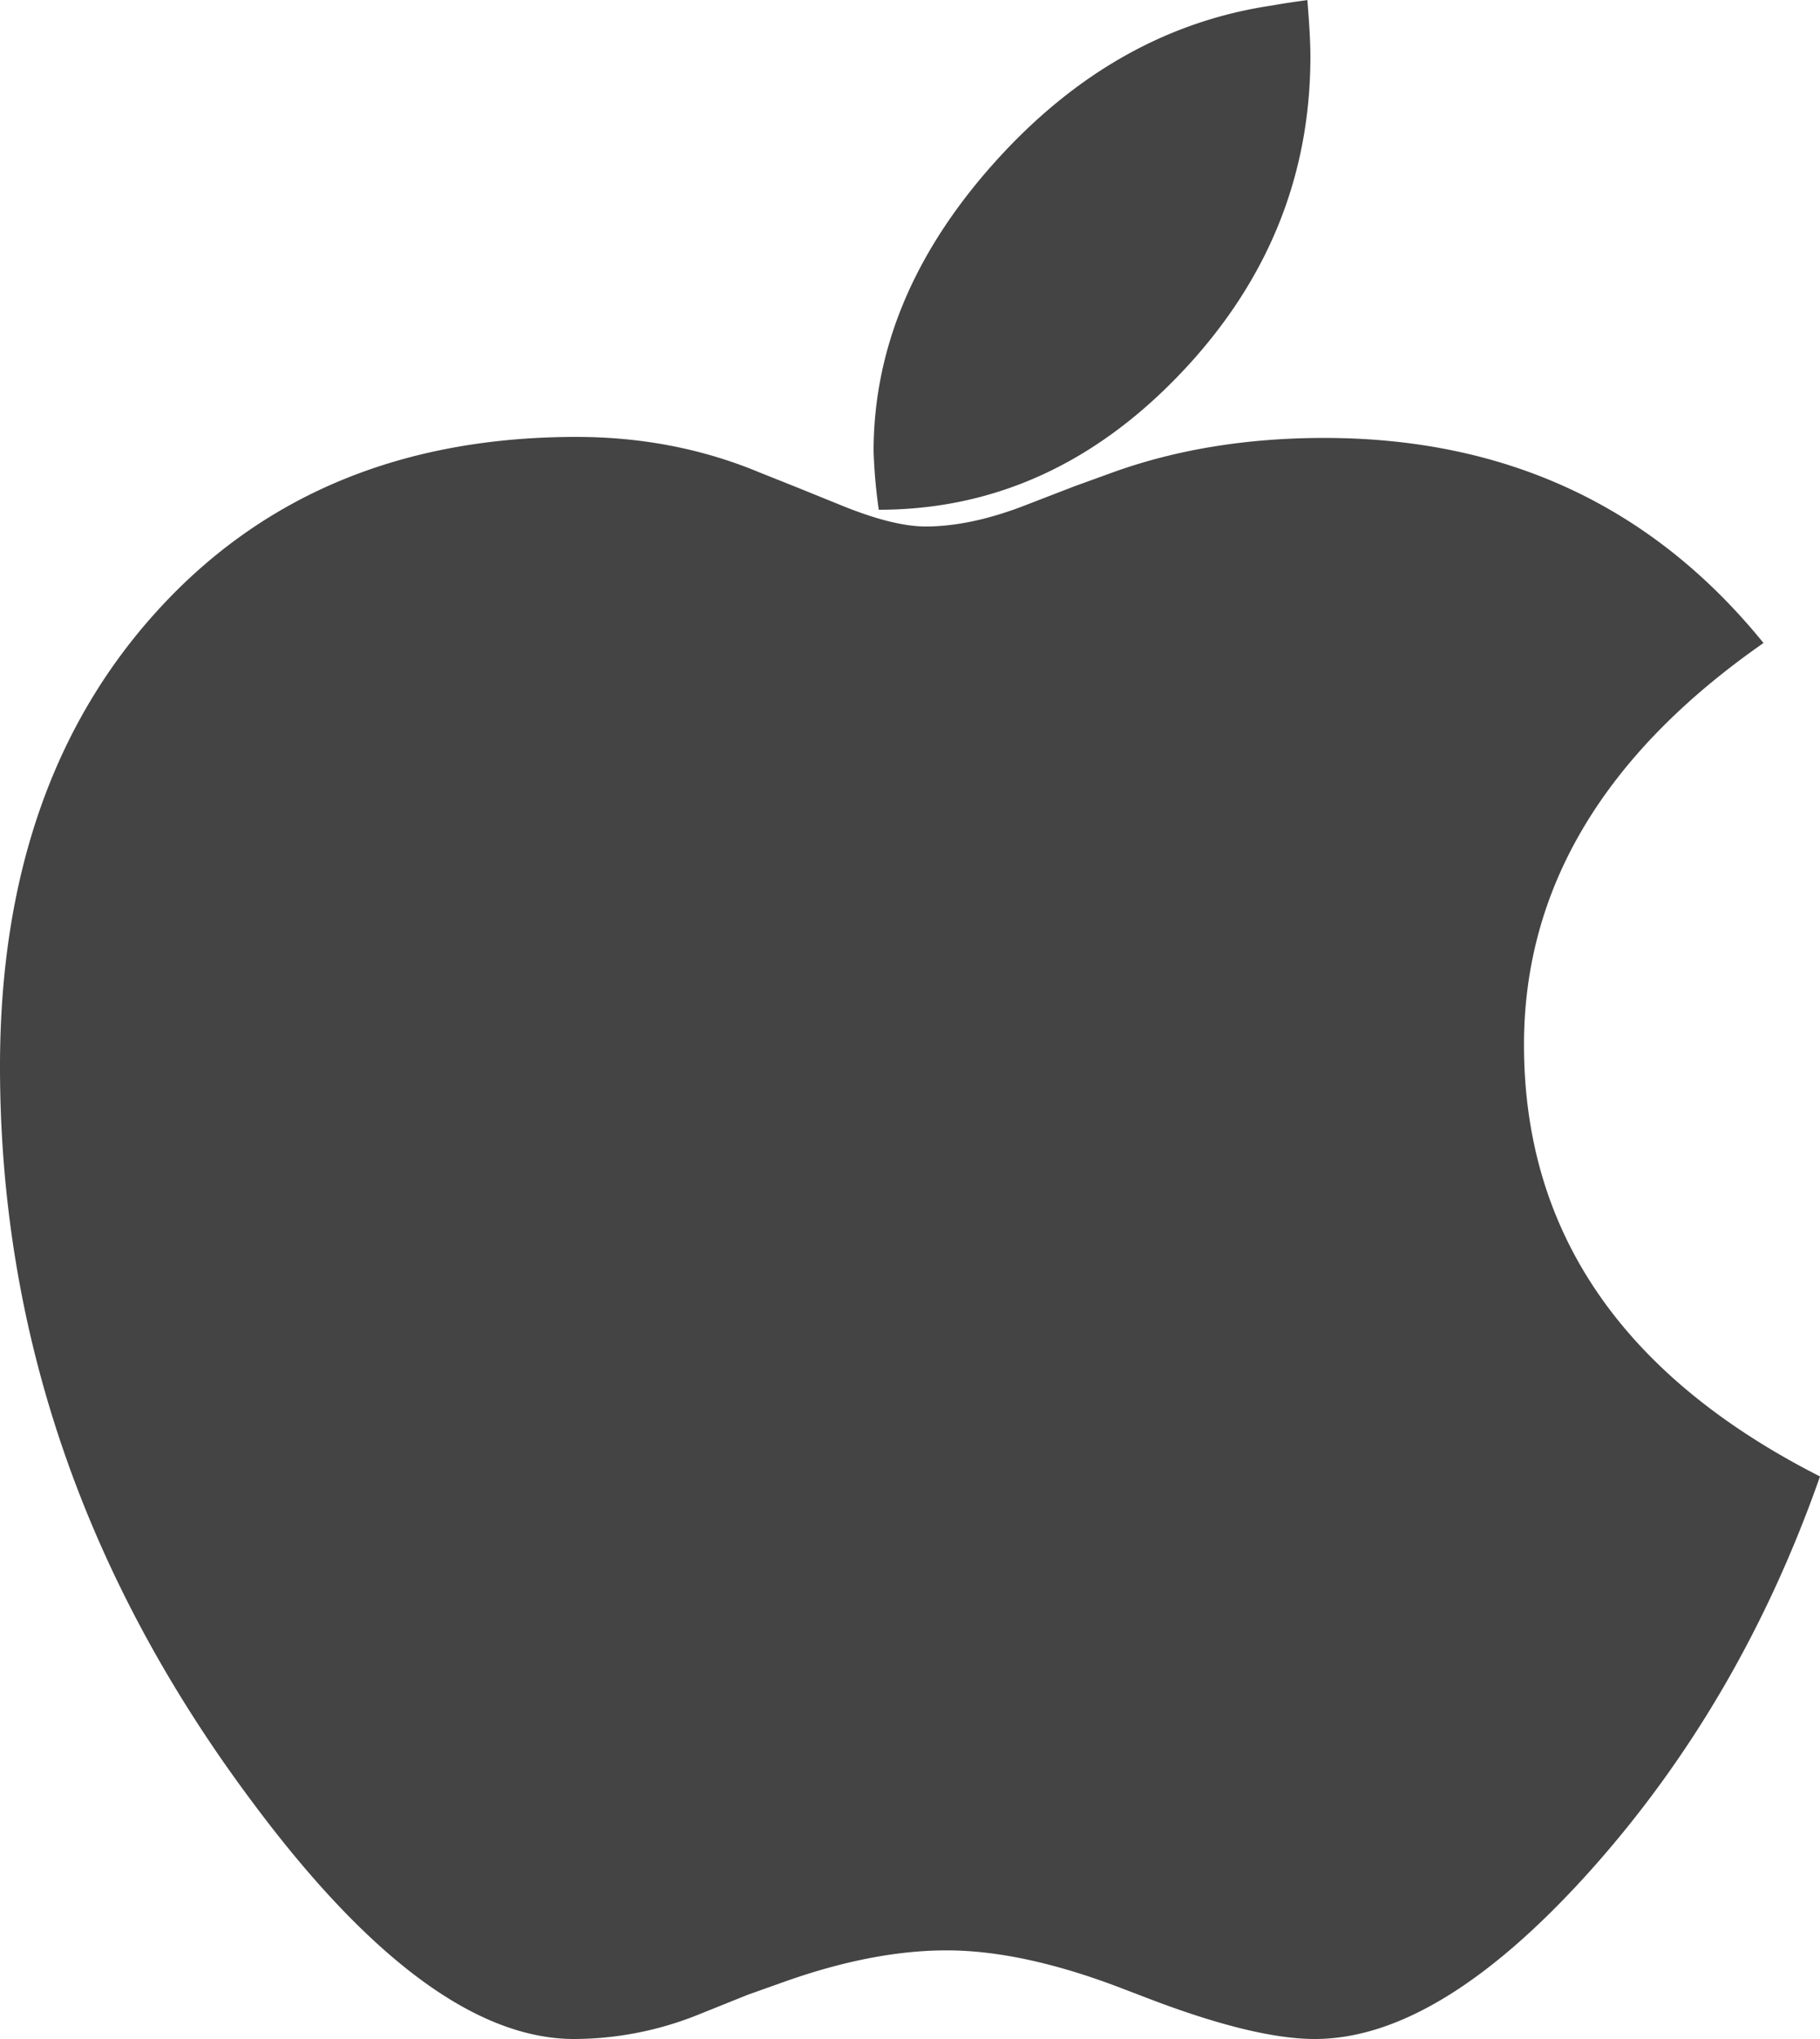 <svg xmlns="http://www.w3.org/2000/svg" width="25" height="28" viewBox="0 0 25 28">
    <path fill="#444" fill-rule="evenodd" d="M24.224 8.83c-2.193 1.528-3.29 3.367-3.29 5.517 0 2.575 1.355 4.551 4.066 5.928-.728 2.075-1.782 3.881-3.16 5.419C20.46 27.23 19.2 28 18.06 28c-.536 0-1.269-.174-2.198-.523l-.445-.17c-.91-.35-1.715-.524-2.414-.524-.661 0-1.384.137-2.17.41l-.56.199-.704.283A4.589 4.589 0 0 1 7.888 28c-1.331 0-2.802-1.08-4.411-3.24C1.159 21.666 0 18.295 0 14.644c0-2.593.723-4.683 2.17-6.267C3.616 6.792 5.532 6 7.917 6c.89 0 1.724.16 2.5.481l.531.212.56.227c.499.207.901.31 1.208.31.392 0 .828-.089 1.307-.268l.733-.283.546-.198c.871-.311 1.834-.467 2.888-.467 2.5 0 4.511.939 6.034 2.816zM17.958 0c.028.335.042.593.042.775 0 1.654-.594 3.105-1.783 4.353C15.028 6.376 13.647 7 12.071 7A7.303 7.303 0 0 1 12 6.197c0-1.406.552-2.726 1.656-3.96C14.759 1.005 16.038.283 17.49.073c.103-.02.259-.043.467-.072z"/>
</svg>
